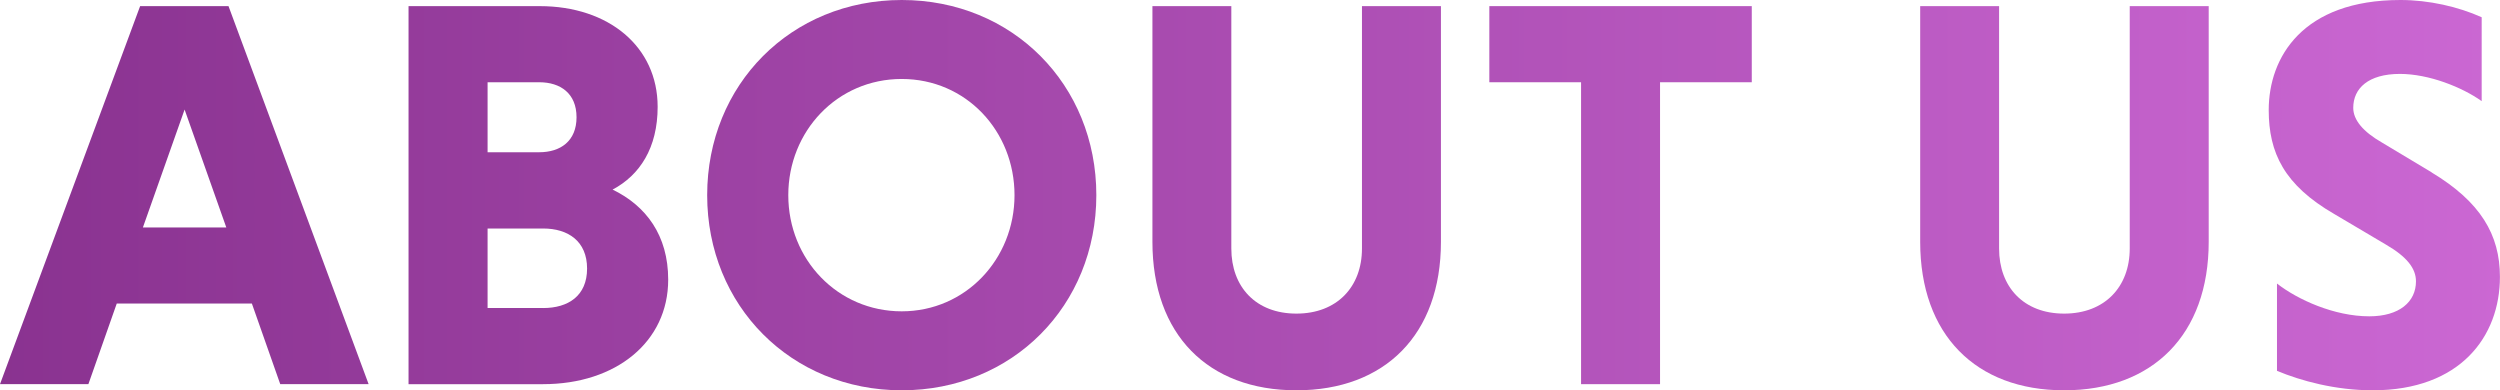 <?xml version="1.0" encoding="UTF-8"?><svg id="_レイヤー_2" xmlns="http://www.w3.org/2000/svg" xmlns:xlink="http://www.w3.org/1999/xlink" viewBox="0 0 350.76 54.76"><defs><style>.cls-1{fill:none;}.cls-1,.cls-2,.cls-3,.cls-4{stroke-width:0px;}.cls-2{fill:url(#_新規グラデーションスウォッチ_7-3);}.cls-3{fill:url(#_新規グラデーションスウォッチ_7-2);}.cls-4{fill:url(#_新規グラデーションスウォッチ_7);}</style><linearGradient id="_新規グラデーションスウォッチ_7" x1="-64.15" y1="27.38" x2="356.85" y2="27.38" gradientUnits="userSpaceOnUse"><stop offset="0" stop-color="#7e2984"/><stop offset="1" stop-color="#cc68d4"/></linearGradient><linearGradient id="_新規グラデーションスウォッチ_7-2" y1="27.81" y2="27.81" xlink:href="#_新規グラデーションスウォッチ_7"/><linearGradient id="_新規グラデーションスウォッチ_7-3" y1="27.81" y2="27.81" xlink:href="#_新規グラデーションスウォッチ_7"/></defs><g id="_レイヤー_1-2"><path class="cls-1" d="M80.89,16.46c0-3.35-2.26-4.91-5.23-4.91h-7.25v9.83h7.25c2.96,0,5.23-1.56,5.23-4.91Z"/><path class="cls-1" d="M142.35,27.38c0-8.97-6.86-16.3-15.83-16.3s-15.91,7.33-15.91,16.3,6.86,16.3,15.91,16.3,15.83-7.25,15.83-16.3Z"/><path class="cls-1" d="M76.21,32.06h-7.8v11.15h7.8c3.51,0,6.16-1.72,6.16-5.54s-2.65-5.62-6.16-5.62Z"/><polygon class="cls-1" points="25.9 15.37 20.05 31.9 31.75 31.9 25.9 15.37"/><path class="cls-4" d="M35.34,42.59l3.98,11.31h12.4L32.06.86h-12.4L0,53.9h12.4l3.98-11.31h18.96ZM25.9,15.37l5.85,16.54h-11.7l5.85-16.54Z"/><path class="cls-4" d="M92.27,14.98c0-8.42-6.86-14.12-16.54-14.12h-18.41v53.04h18.88c10.22,0,17.55-5.93,17.55-14.66,0-6.24-3.12-10.37-7.8-12.64,3.82-2.03,6.32-5.85,6.32-11.62ZM68.41,11.54h7.25c2.96,0,5.23,1.56,5.23,4.91s-2.26,4.91-5.23,4.91h-7.25v-9.83ZM76.21,43.21h-7.8v-11.15h7.8c3.51,0,6.16,1.79,6.16,5.62s-2.65,5.54-6.16,5.54Z"/><path class="cls-3" d="M161.69.86v33.07c0,13.03,7.8,20.83,20.2,20.83s20.28-7.8,20.28-20.83V.86h-11.08v34.01c0,5.38-3.51,9.13-9.2,9.13s-9.13-3.74-9.13-9.13V.86h-11.08Z"/><path class="cls-4" d="M341.17,24.18l-7.02-4.21c-2.57-1.48-3.98-3.12-3.98-4.84,0-2.73,2.11-4.76,6.55-4.76,4.06,0,8.74,1.87,11.47,3.82V2.42c-3.28-1.48-7.41-2.42-11.39-2.42-13.73,0-18.49,8.03-18.49,15.44,0,6.01,2.18,10.53,9.2,14.59l7.25,4.29c2.96,1.72,4.21,3.35,4.21,5.15,0,2.89-2.34,4.91-6.55,4.91-4.91,0-10.06-2.34-12.95-4.6v12.25c3.35,1.4,8.19,2.73,13.42,2.73,12.32,0,17.86-7.57,17.86-15.91,0-5.93-2.73-10.53-9.59-14.66Z"/><path class="cls-4" d="M153.82,27.38c0-15.52-11.78-27.38-27.3-27.38s-27.3,11.86-27.3,27.38,11.78,27.38,27.3,27.38,27.3-11.86,27.3-27.38ZM110.6,27.38c0-8.97,6.86-16.3,15.91-16.3s15.83,7.33,15.83,16.3-6.86,16.3-15.83,16.3-15.91-7.25-15.91-16.3Z"/><path class="cls-2" d="M269.41.86v33.07c0,13.03,7.8,20.83,20.2,20.83s20.28-7.8,20.28-20.83V.86h-11.08v34.01c0,5.38-3.51,9.13-9.2,9.13s-9.13-3.74-9.13-9.13V.86h-11.08Z"/><polygon class="cls-4" points="232.91 53.9 232.91 11.54 245.78 11.54 245.78 .86 208.96 .86 208.96 11.54 221.83 11.54 221.83 53.9 232.91 53.9"/></g></svg>